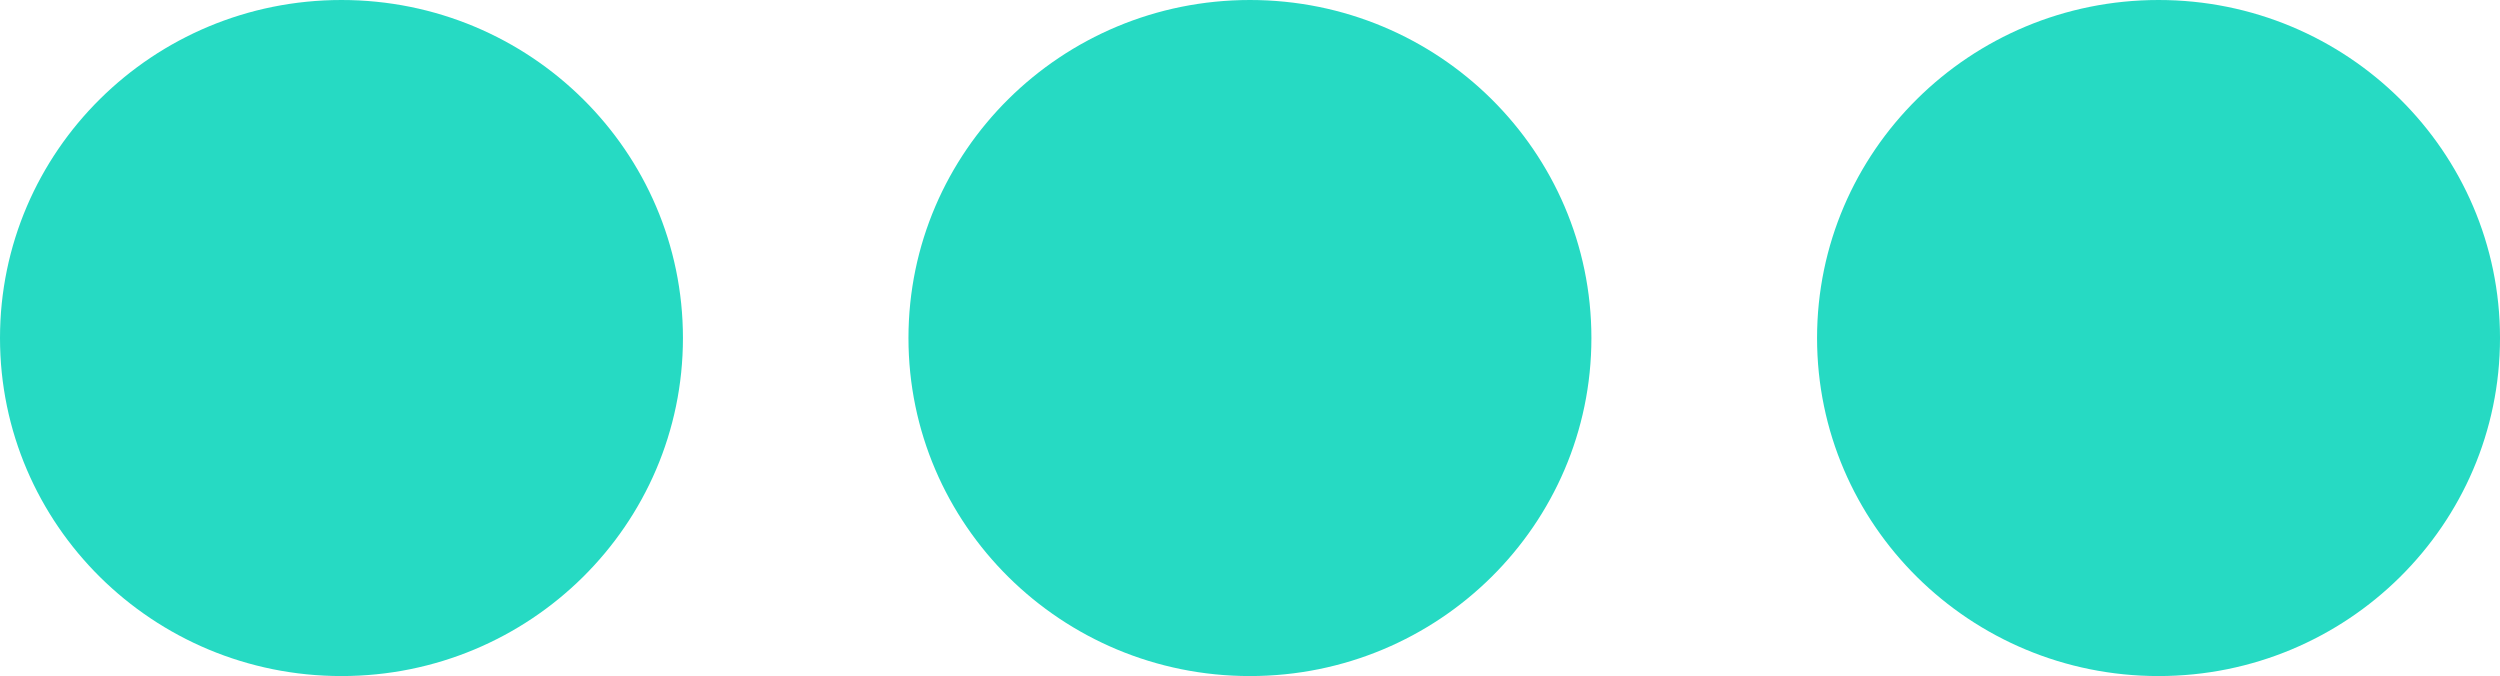 <svg xmlns="http://www.w3.org/2000/svg" width="195.99" height="53" viewBox="0 0 195.99 53">
    <defs>
        <style>
            .cls-1{fill:#26dac3}
        </style>
    </defs>
    <g id="Dots">
        <ellipse id="Ellipse_1" cx="26.77" cy="26.5" class="cls-1" data-name="Ellipse 1" rx="26.77" ry="26.5"/>
        <ellipse id="Ellipse_1_copy" cx="26.77" cy="26.5" class="cls-1" data-name="Ellipse 1 copy" rx="26.77" ry="26.5" transform="translate(71.22)"/>
        <ellipse id="Ellipse_1_copy_2" cx="26.77" cy="26.5" class="cls-1" data-name="Ellipse 1 copy 2" rx="26.77" ry="26.5" transform="translate(142.45)"/>
    </g>
</svg>
